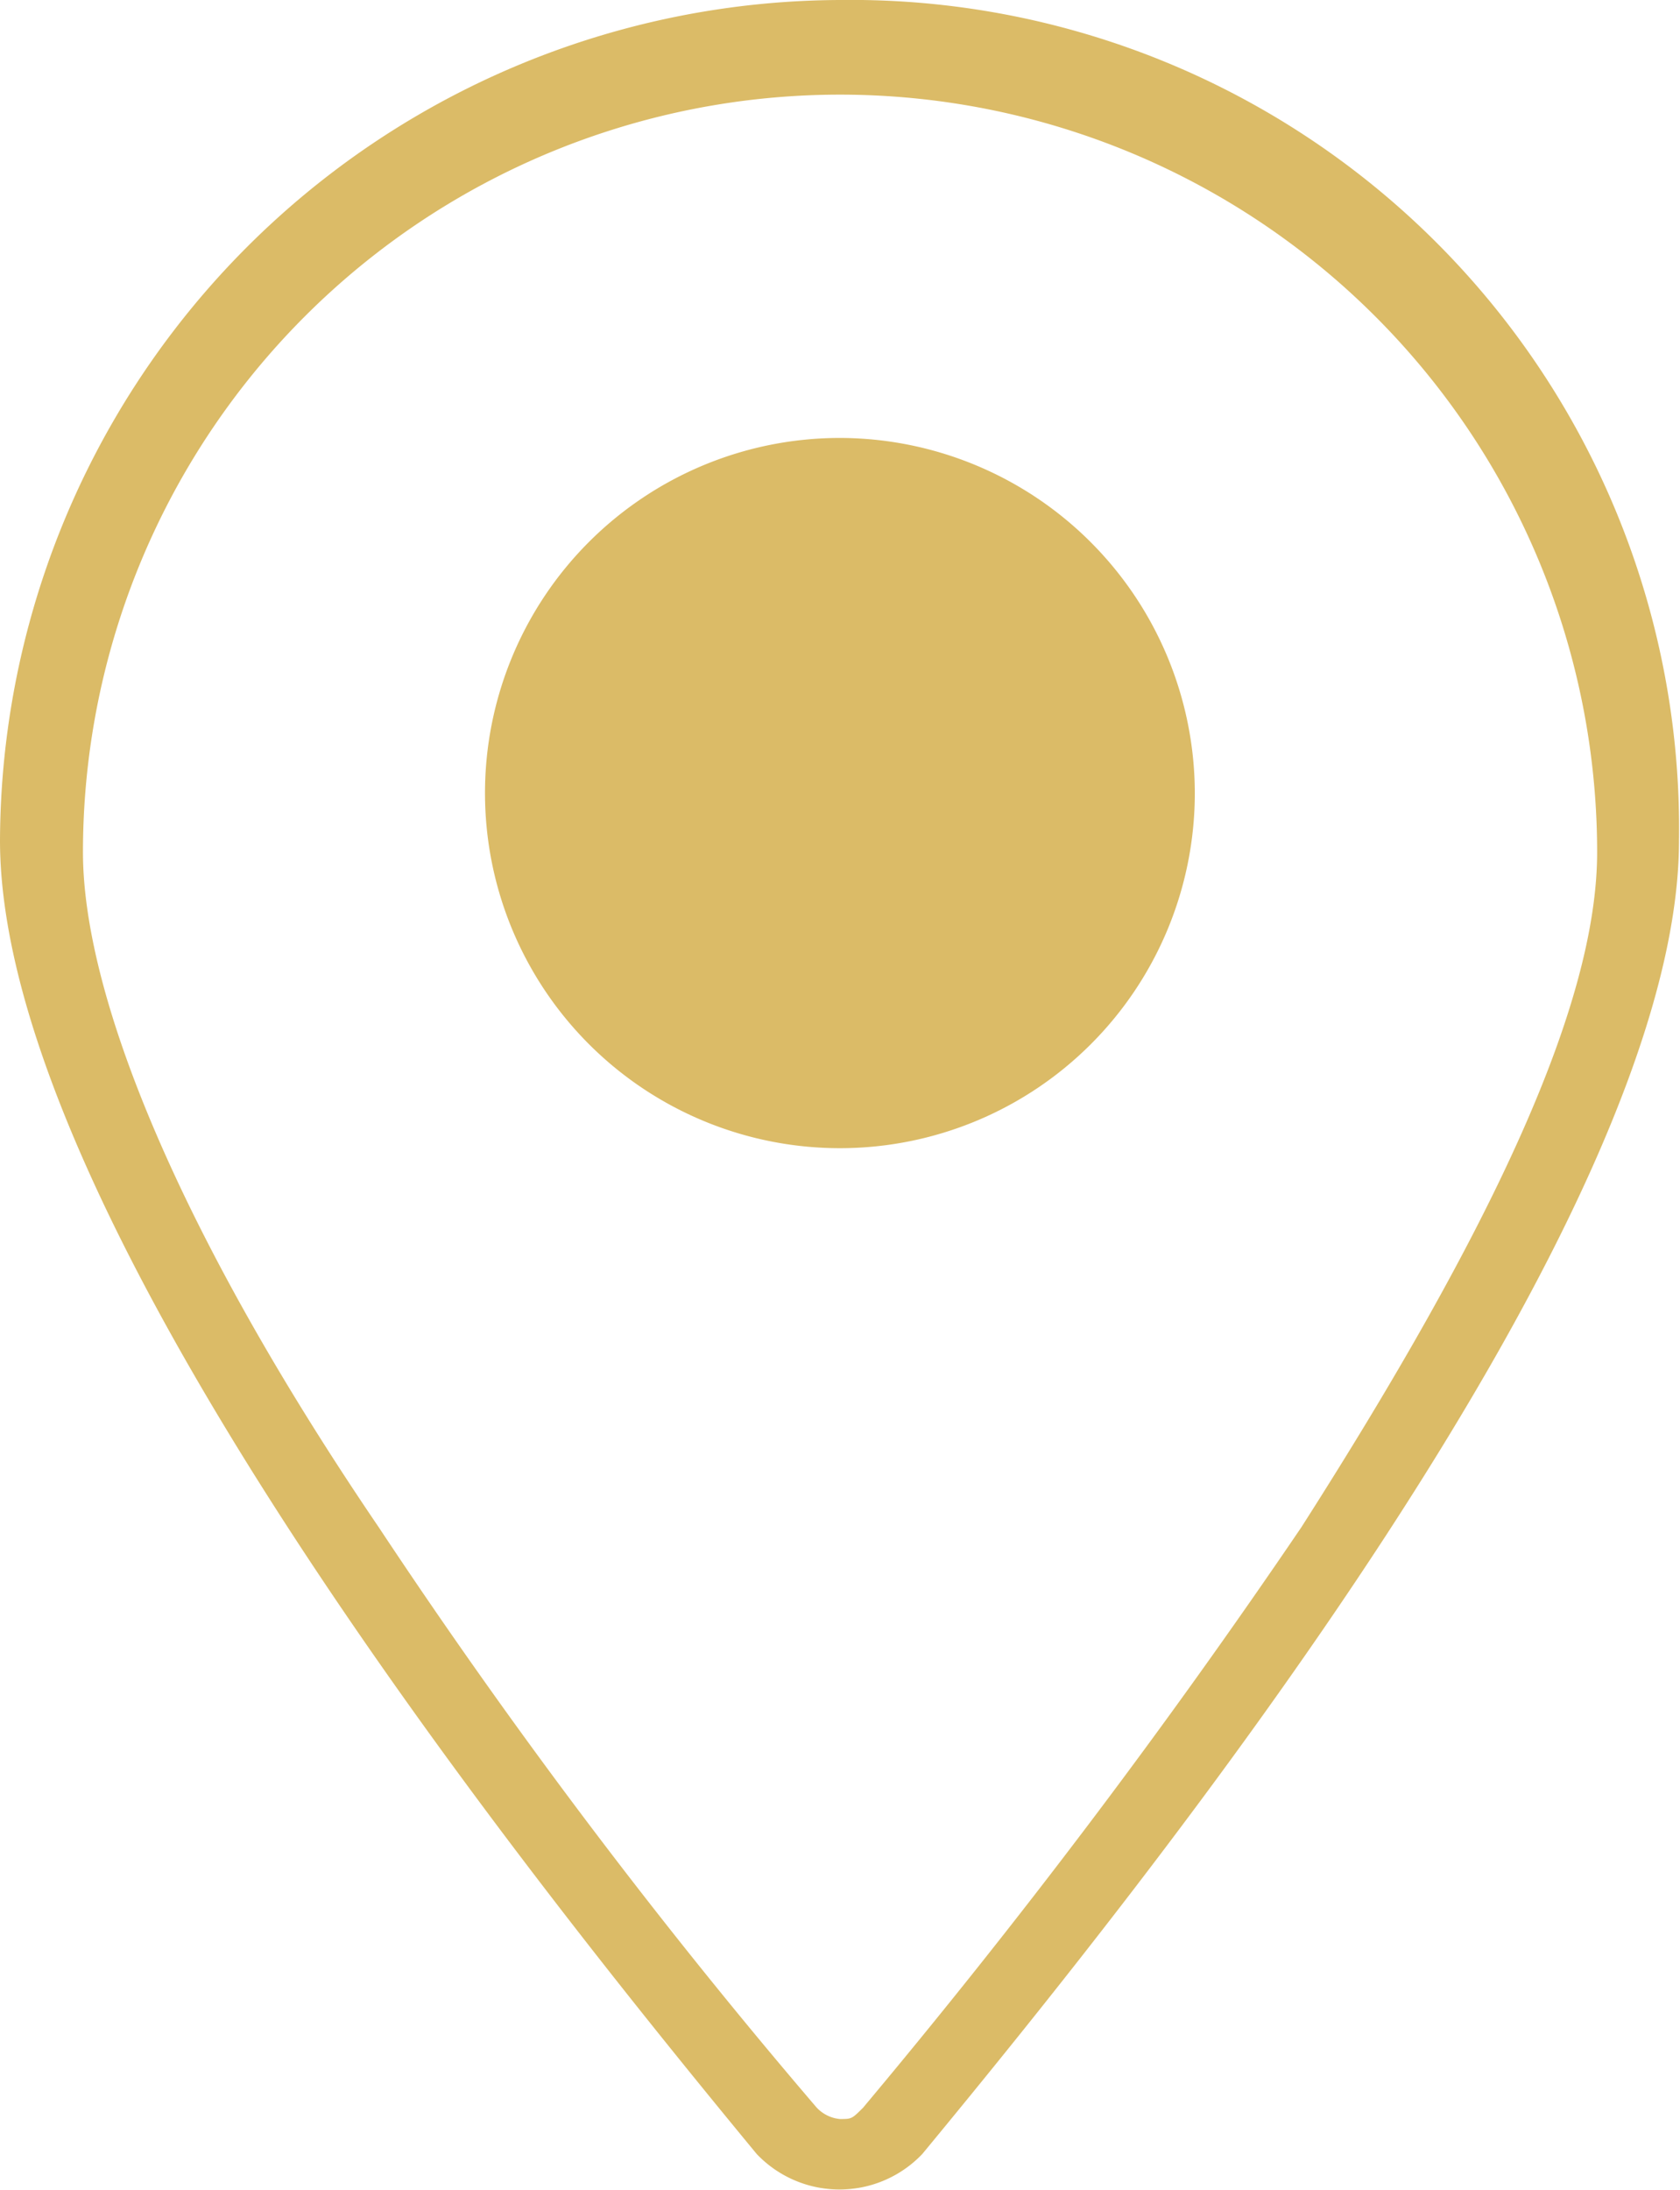 <svg id="Group_13" data-name="Group 13" xmlns="http://www.w3.org/2000/svg" width="18.428" height="24.005" viewBox="0 0 18.428 24.005">
  <path id="Path_1223" data-name="Path 1223" d="M85.713,1.6A9.248,9.248,0,0,0,76.5,10.813c0,4.152,5.839,11.418,8.3,14.4a1.254,1.254,0,0,0,1.817,0c2.465-2.984,8.3-10.251,8.3-14.4A9.084,9.084,0,0,0,85.713,1.6Zm.26,23.1c-.13.13-.13.13-.26.13a.4.4,0,0,1-.259-.13,65.073,65.073,0,0,1-4.8-6.358c-2.206-3.244-3.244-5.839-3.244-7.4a8.3,8.3,0,0,1,16.609,0c0,1.687-1.168,4.152-3.244,7.4A78.714,78.714,0,0,1,85.972,24.7Z" transform="translate(-76.5 -1.6)" fill="#dbbb67"/>
  <path id="Path_1224" data-name="Path 1224" d="M84.493,5.3a3.893,3.893,0,1,0,3.893,3.893A3.9,3.9,0,0,0,84.493,5.3Z" transform="translate(-75.28 -0.499)" fill="#dbbb67"/>
</svg>
